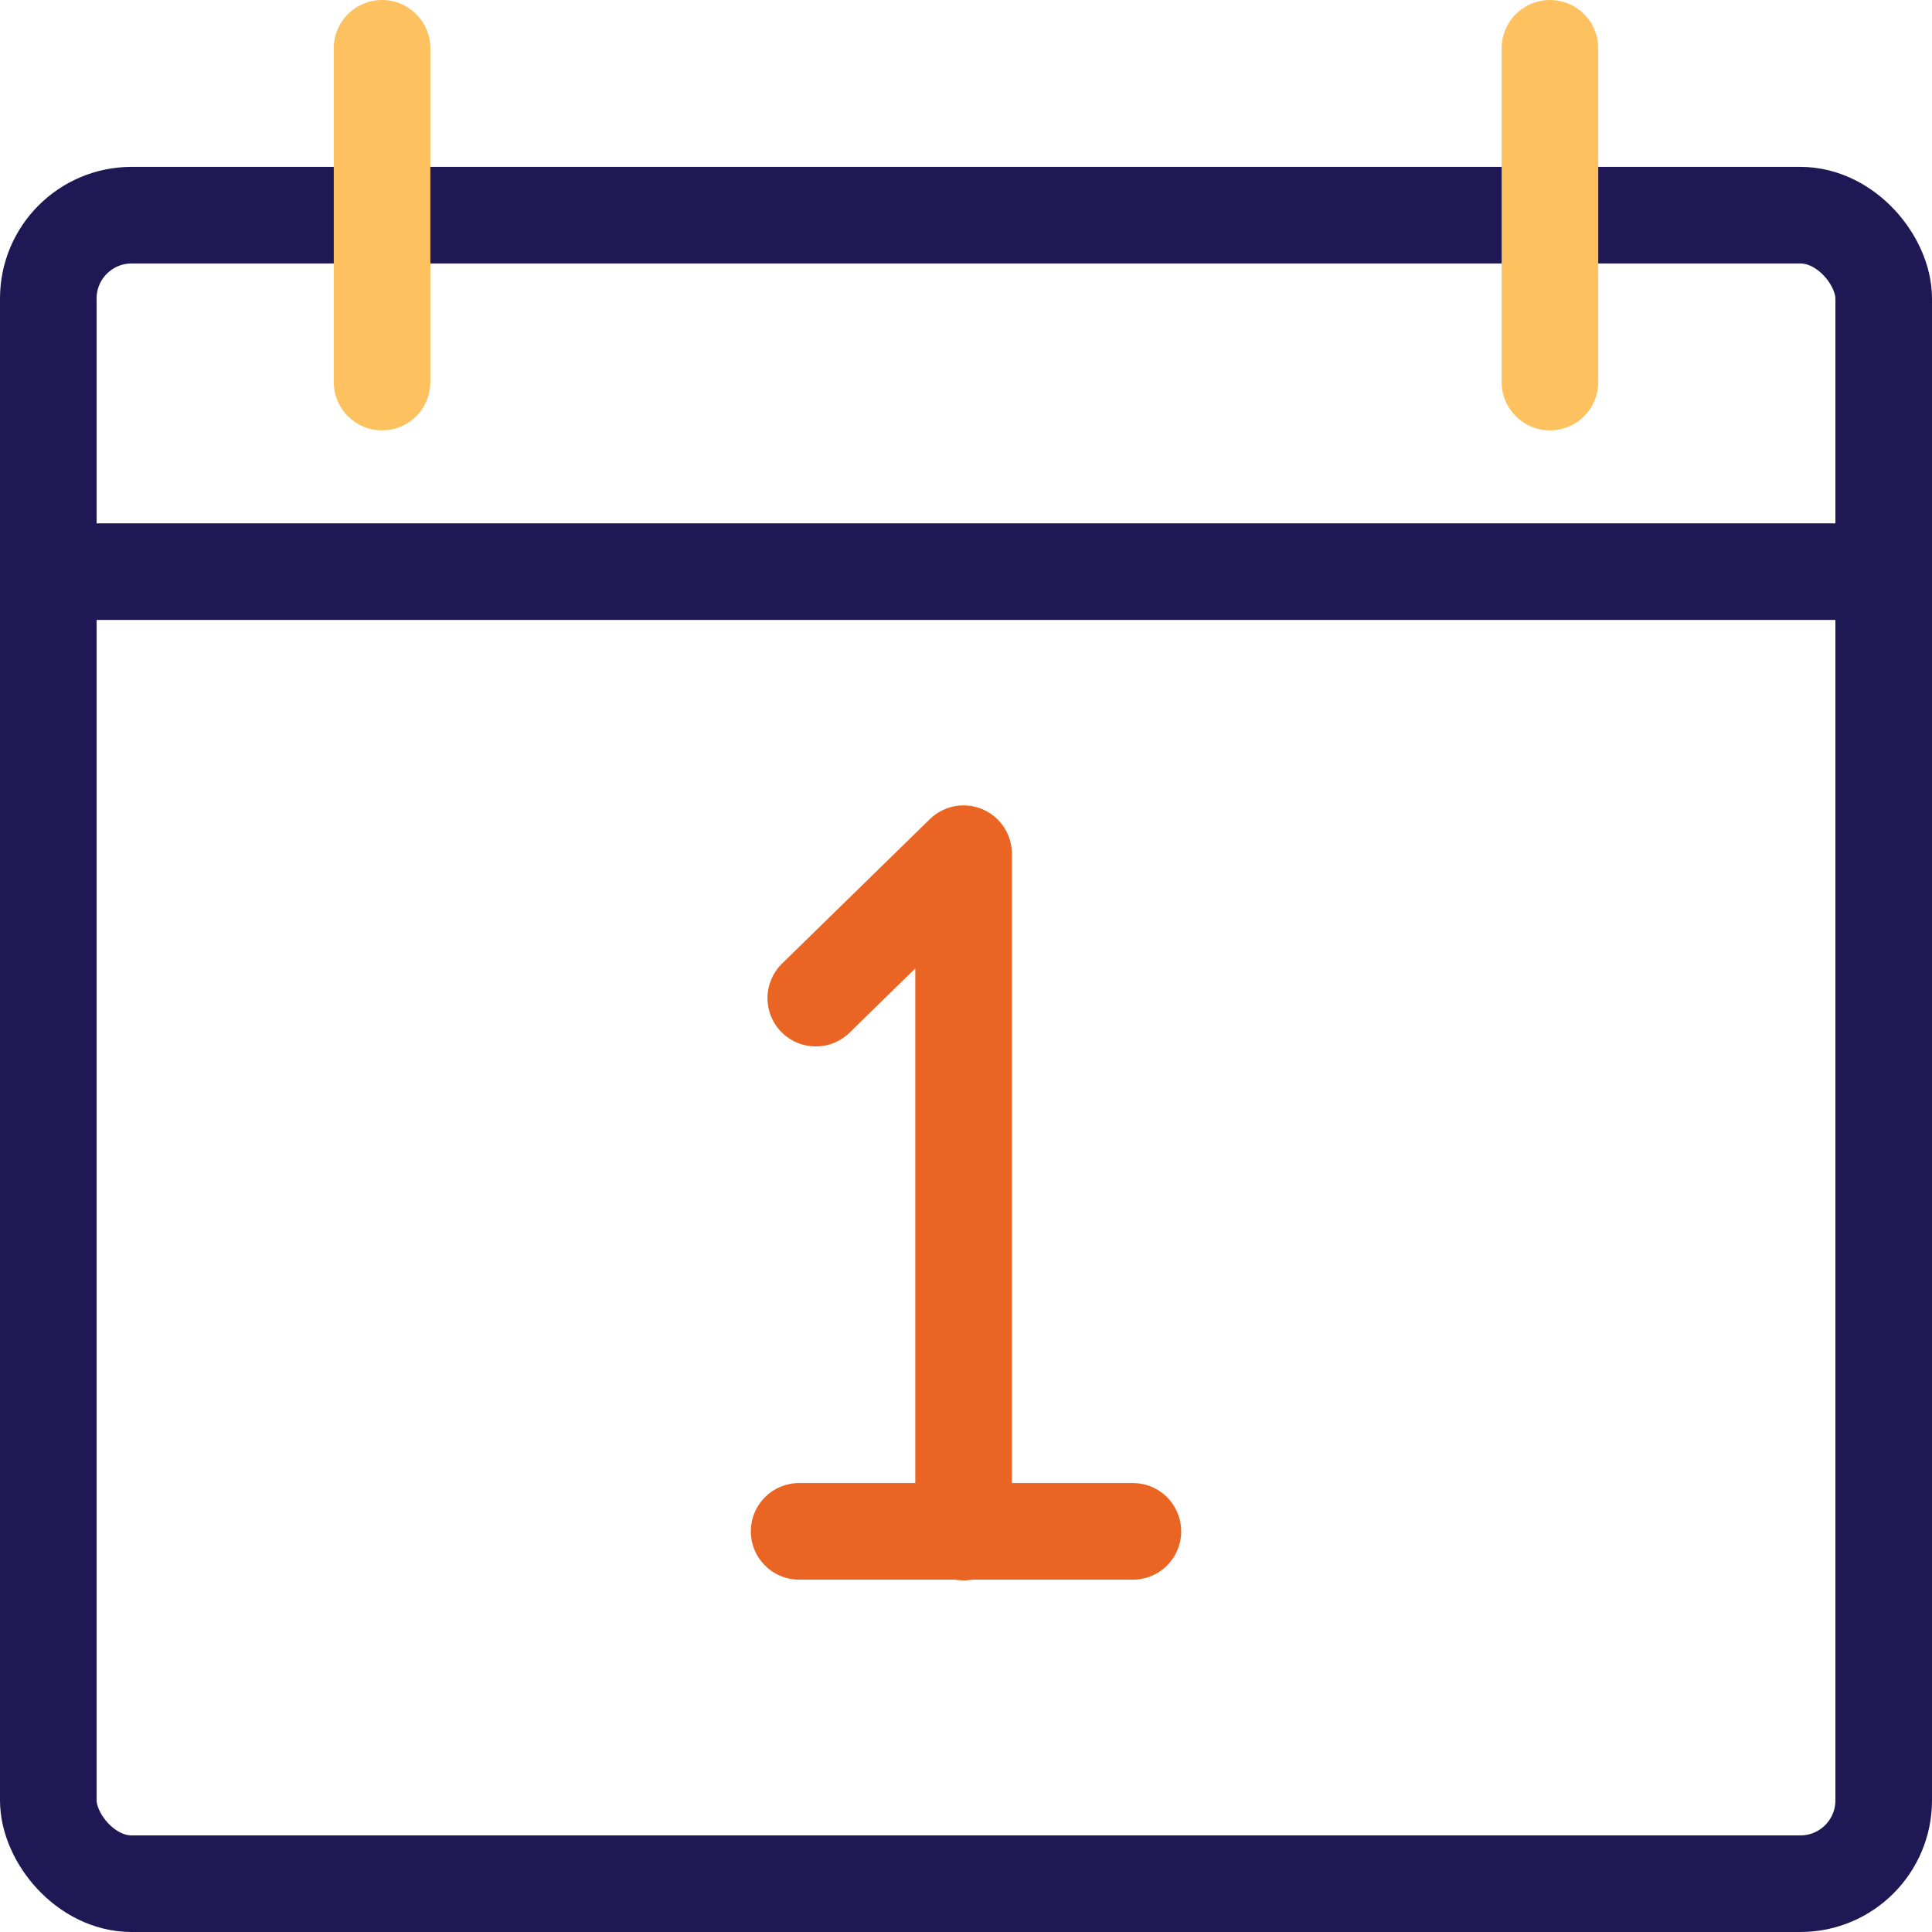 <?xml version="1.0" encoding="UTF-8"?>
<svg xmlns="http://www.w3.org/2000/svg" id="Layer_1" data-name="Layer 1" viewBox="0 0 80 80">
  <defs>
    <style>
      .cls-1 {
        stroke: #1e1954;
      }

      .cls-1, .cls-2, .cls-3 {
        fill: none;
        stroke-linecap: round;
        stroke-linejoin: round;
        stroke-width: 4px;
      }

      .cls-2 {
        stroke: #fec15f;
      }

      .cls-3 {
        stroke: #ea6524;
      }
    </style>
  </defs>
  <rect class="cls-1" x="2" y="8.91" width="76" height="69.09" rx="3.45" ry="3.45"></rect>
  <line class="cls-1" x1="2" y1="23.67" x2="78" y2="23.67"></line>
  <line class="cls-2" x1="15.82" y1="2" x2="15.82" y2="15.82"></line>
  <line class="cls-2" x1="64.18" y1="2" x2="64.18" y2="15.82"></line>
  <g>
    <polyline class="cls-3" points="33.78 41.33 39.9 35.35 39.9 63.44"></polyline>
    <line class="cls-3" x1="33.09" y1="63.41" x2="46.91" y2="63.41"></line>
  </g>
</svg>
